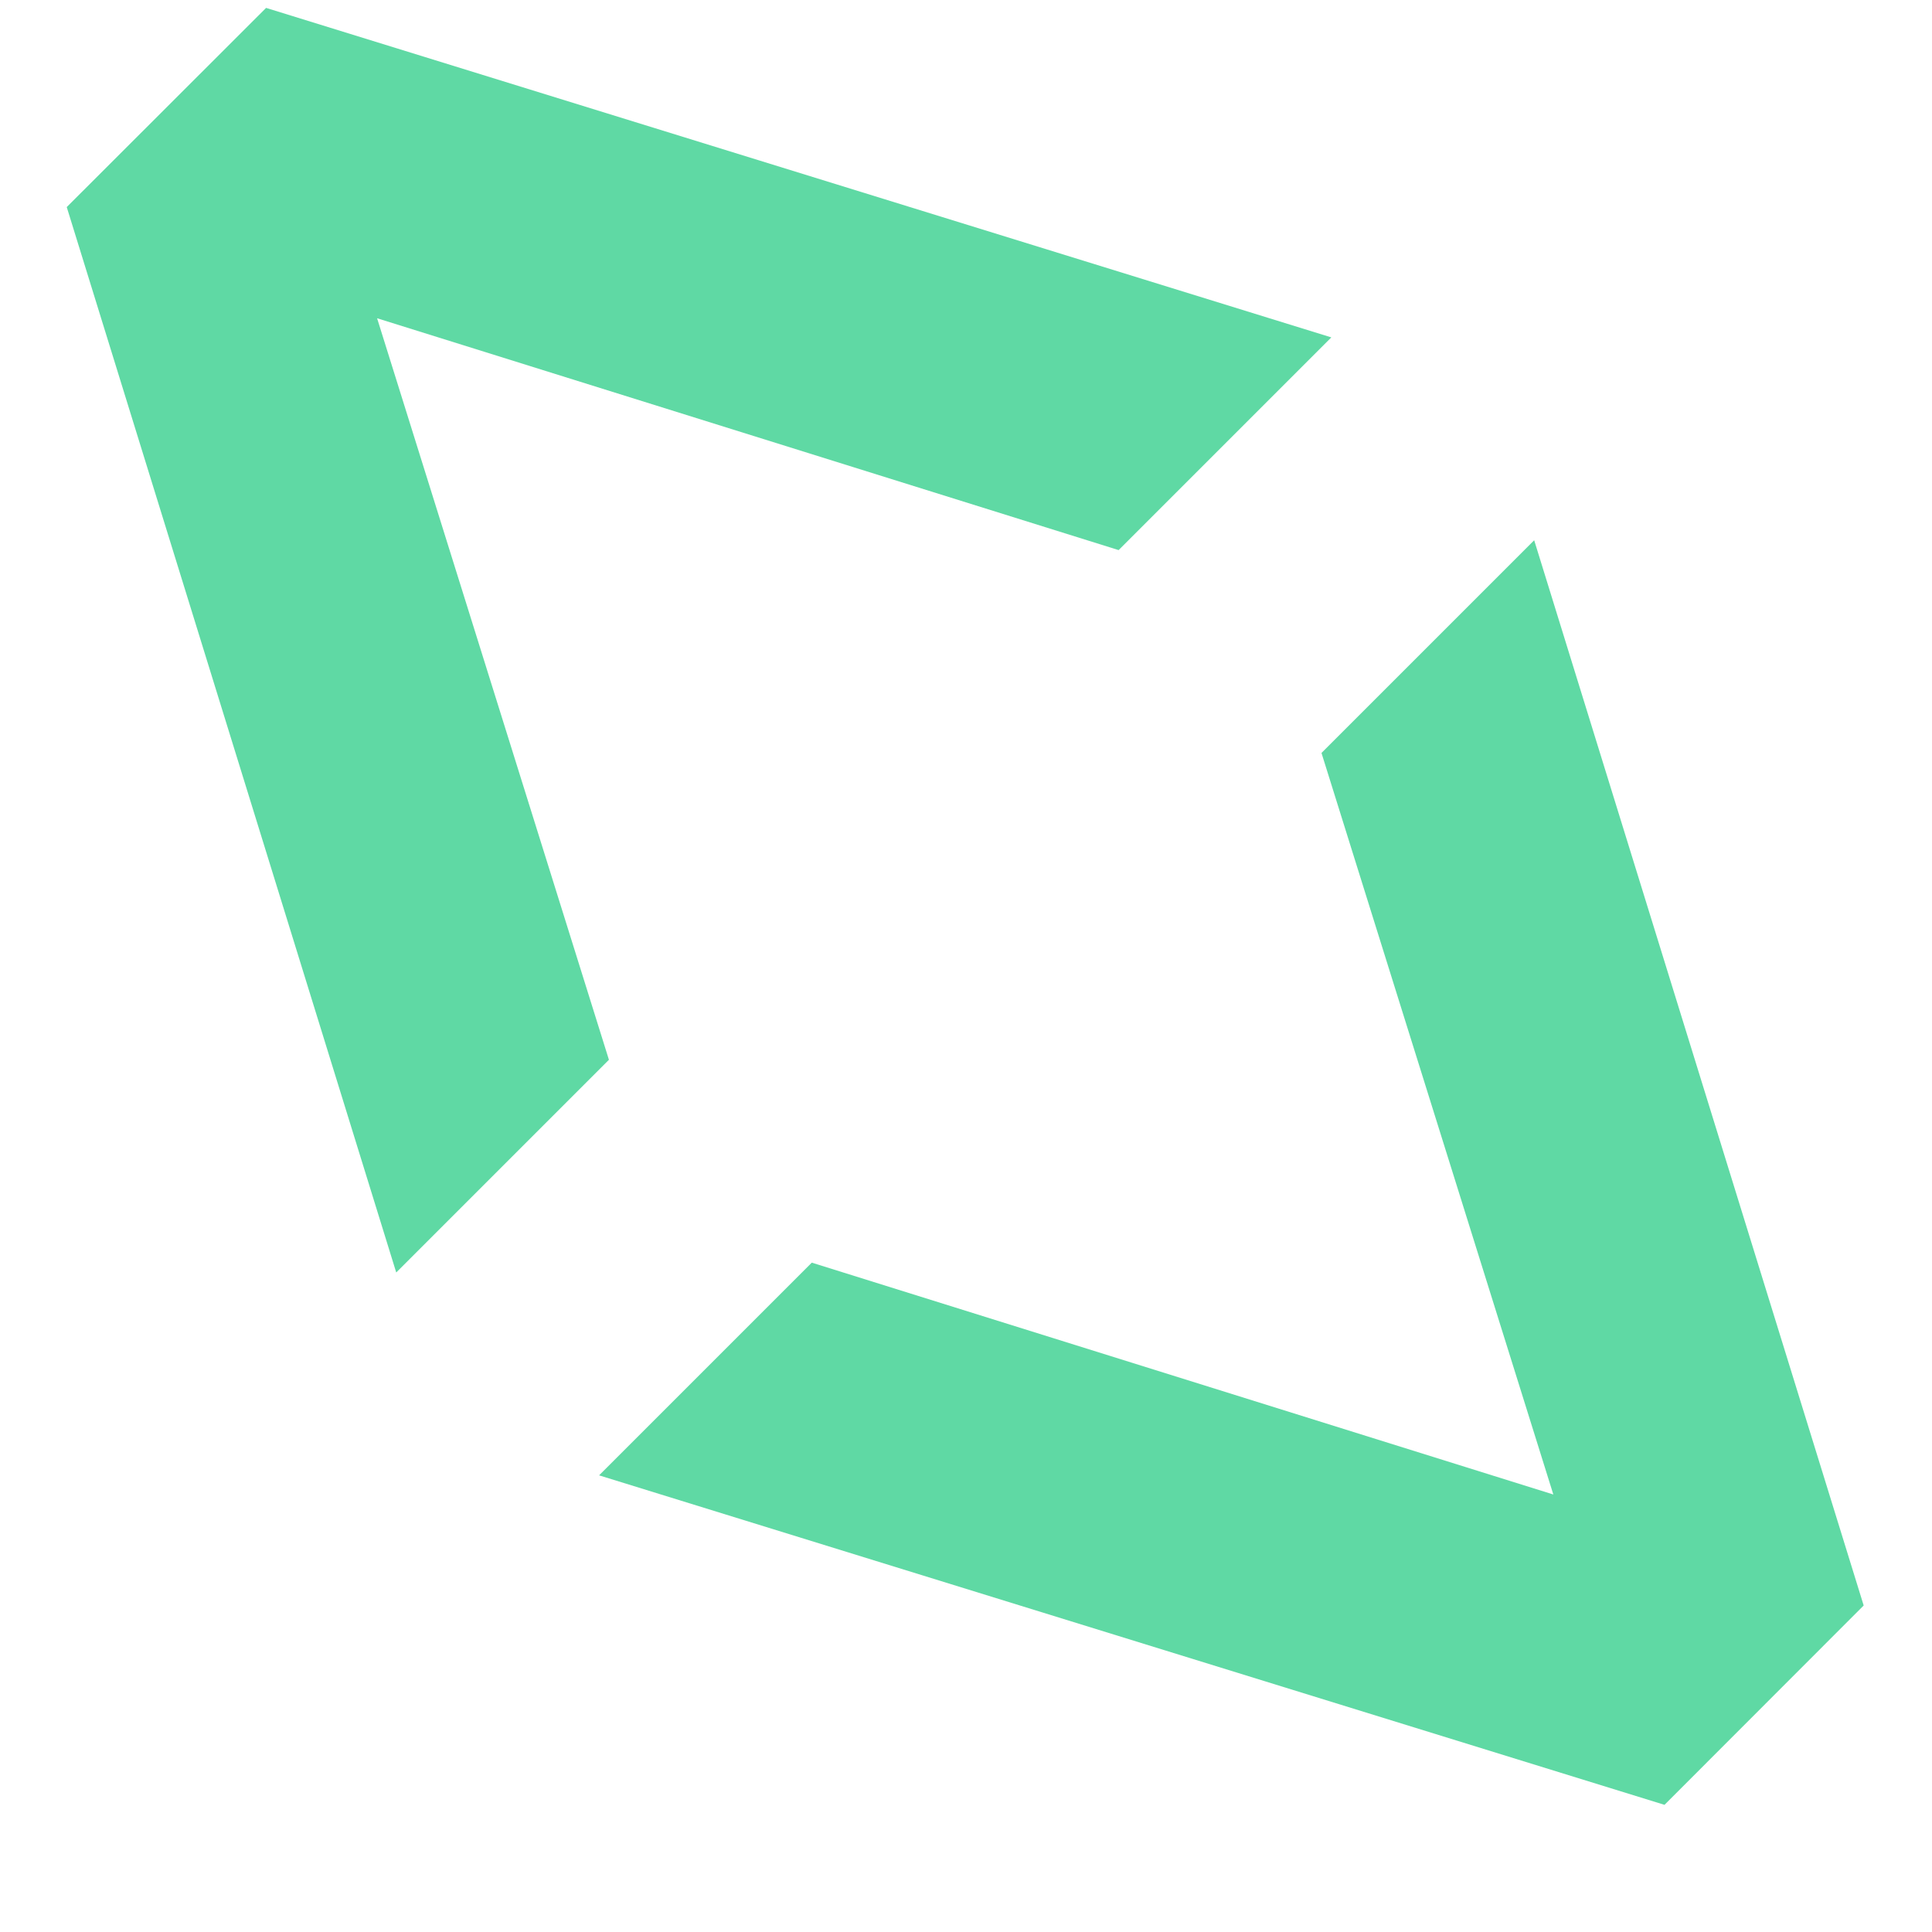 <svg width="11" height="11" viewBox="0 0 11 11" fill="none" xmlns="http://www.w3.org/2000/svg">
<path d="M2.256 7.245L3.467 6.034L2.147 1.812L6.369 3.132L7.58 1.921L1.515 0.045L0.38 1.179L2.256 7.245ZM8.735 3.076L7.524 4.287L8.844 8.509L4.622 7.189L3.411 8.4L9.477 10.276L10.611 9.141L8.735 3.076Z" fill="#5FD9A4"/>
</svg>
